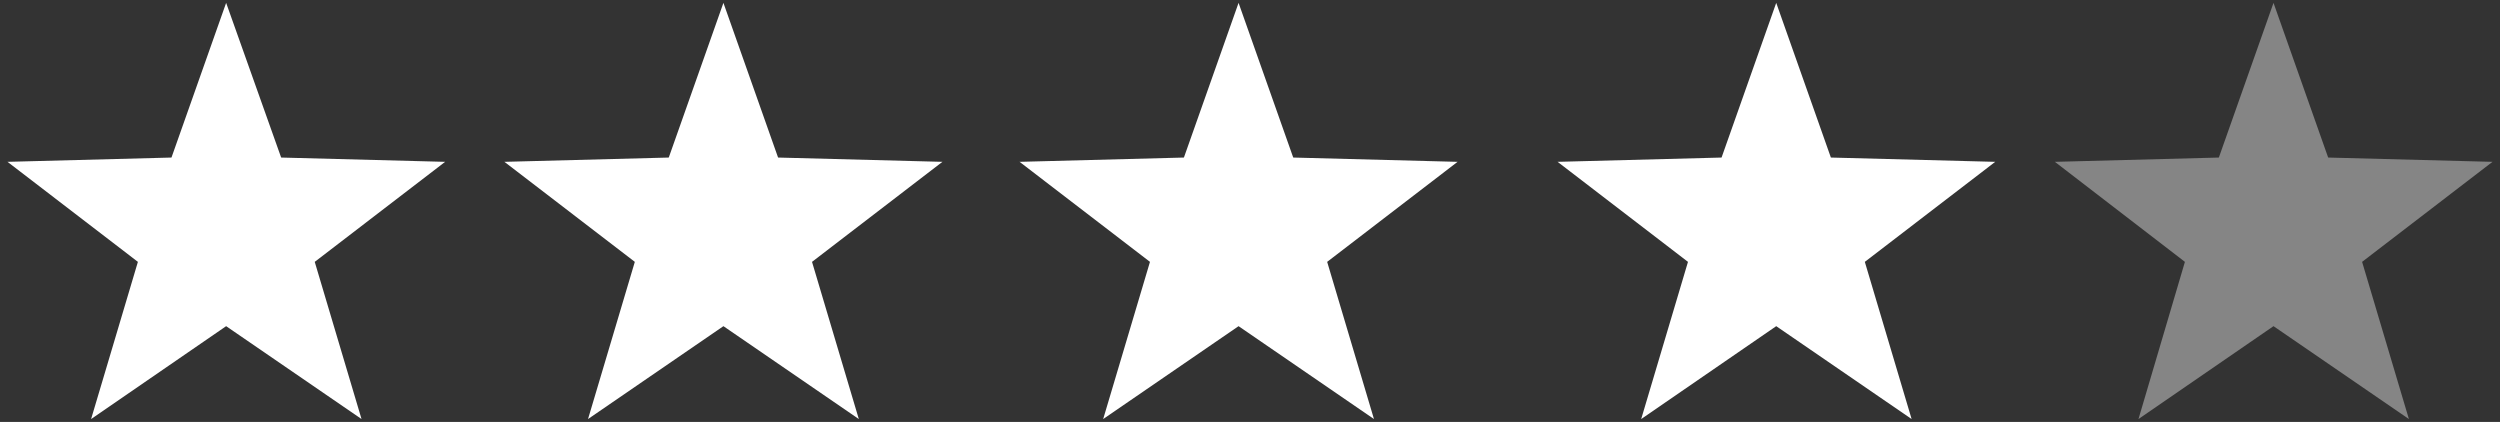 <?xml version="1.0" encoding="utf-8"?>
<!-- Generator: Adobe Illustrator 26.2.1, SVG Export Plug-In . SVG Version: 6.00 Build 0)  -->
<svg version="1.1" id="Isolation_Mode" xmlns="http://www.w3.org/2000/svg" xmlns:xlink="http://www.w3.org/1999/xlink" x="0px"
	 y="0px" viewBox="0 0 69.98 11.81" style="enable-background:new 0 0 69.98 11.81;" xml:space="preserve">
<rect x="0" y="0" width="69.98" height="11.81" fill="#333333" stroke="none"/>
<style type="text/css">
	.st0{opacity:0.4;fill:#FFFFFF;}
	.st1{fill:#FFFFFF;}
</style>
<g>
	<polygon class="st1" points="34.67,0.08 33.14,4.41 28.54,4.53 32.19,7.33 30.88,11.73 34.67,9.13 38.46,11.73 37.15,7.33 
		40.8,4.53 36.2,4.41 	"/>
	<polygon class="st1" points="49.72,0.08 48.19,4.41 43.6,4.53 47.25,7.33 45.94,11.73 49.72,9.13 53.51,11.73 52.2,7.33 
		55.85,4.53 51.25,4.41 	"/>
	<polygon class="st0" points="63.64,0.08 62.11,4.41 57.52,4.53 61.16,7.33 59.86,11.73 63.64,9.13 67.43,11.73 66.12,7.33 
		69.77,4.53 65.17,4.41 	"/>
	<polygon class="st1" points="20.25,0.08 18.72,4.41 14.12,4.53 17.77,7.33 16.46,11.73 20.25,9.13 24.04,11.73 22.73,7.33 
		26.38,4.53 21.78,4.41 	"/>
	<polygon class="st1" points="6.33,0.08 4.8,4.41 0.21,4.53 3.86,7.33 2.55,11.73 6.33,9.13 10.12,11.73 8.81,7.33 12.46,4.53 
		7.87,4.41 	"/>
</g>
</svg>
